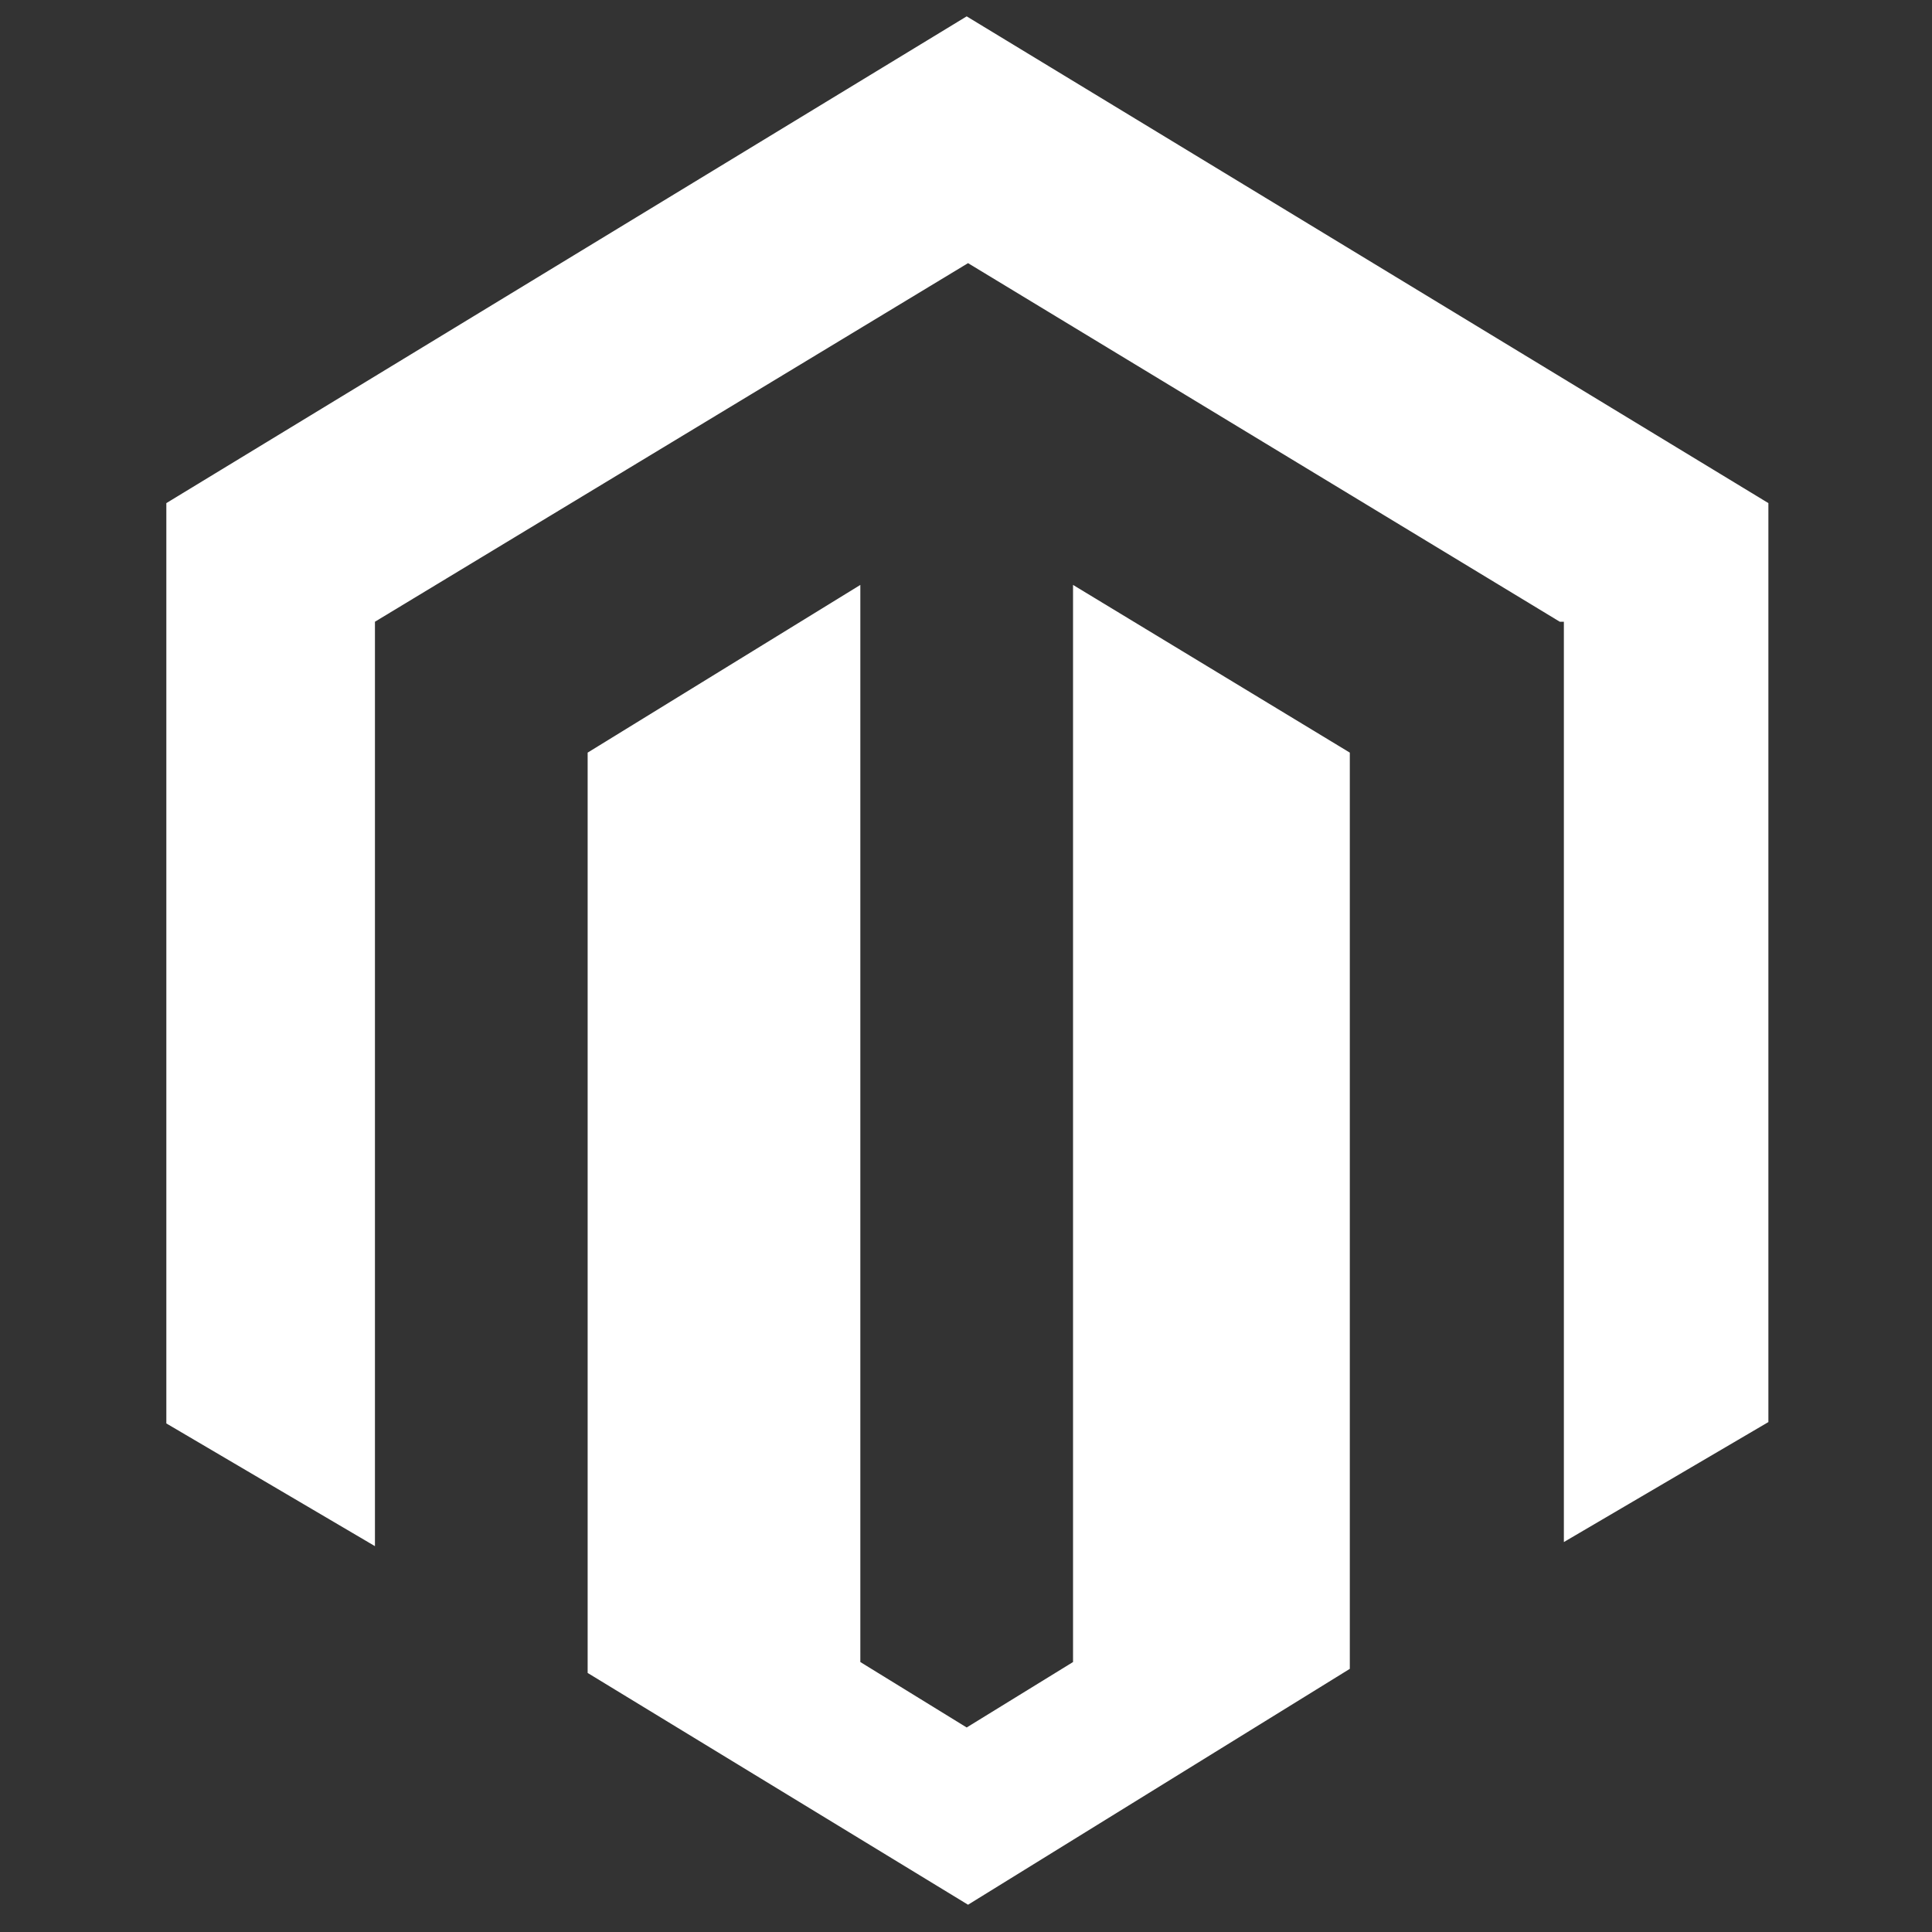 <?xml version="1.0" encoding="utf-8"?>
<!-- Generator: Adobe Illustrator 25.4.1, SVG Export Plug-In . SVG Version: 6.00 Build 0)  -->
<svg version="1.1" id="Layer_1" xmlns="http://www.w3.org/2000/svg" xmlns:xlink="http://www.w3.org/1999/xlink" x="0px" y="0px"
	 viewBox="0 0 141.7 141.7" style="enable-background:new 0 0 141.7 141.7;" xml:space="preserve">
<rect x="0" y="0" width="141.7" height="141.7" fill="#333333" stroke="none"/>
<style type="text/css">
	.st0{fill:#FFFFFF;}
</style>
<path class="st0" d="M78.7,42.9v79l-7.8,4.8l-7.8-4.8v-79L43.1,55.2v67.5l27.9,17L99,122.4V55.2L78.7,42.9z M70.9,1.2L12.2,36.9
	v67.5l15.3,9V45.6L71,19.3l43.4,26.3h0.3v67.5l15-8.8V36.9L70.9,1.2z"/>
</svg>
